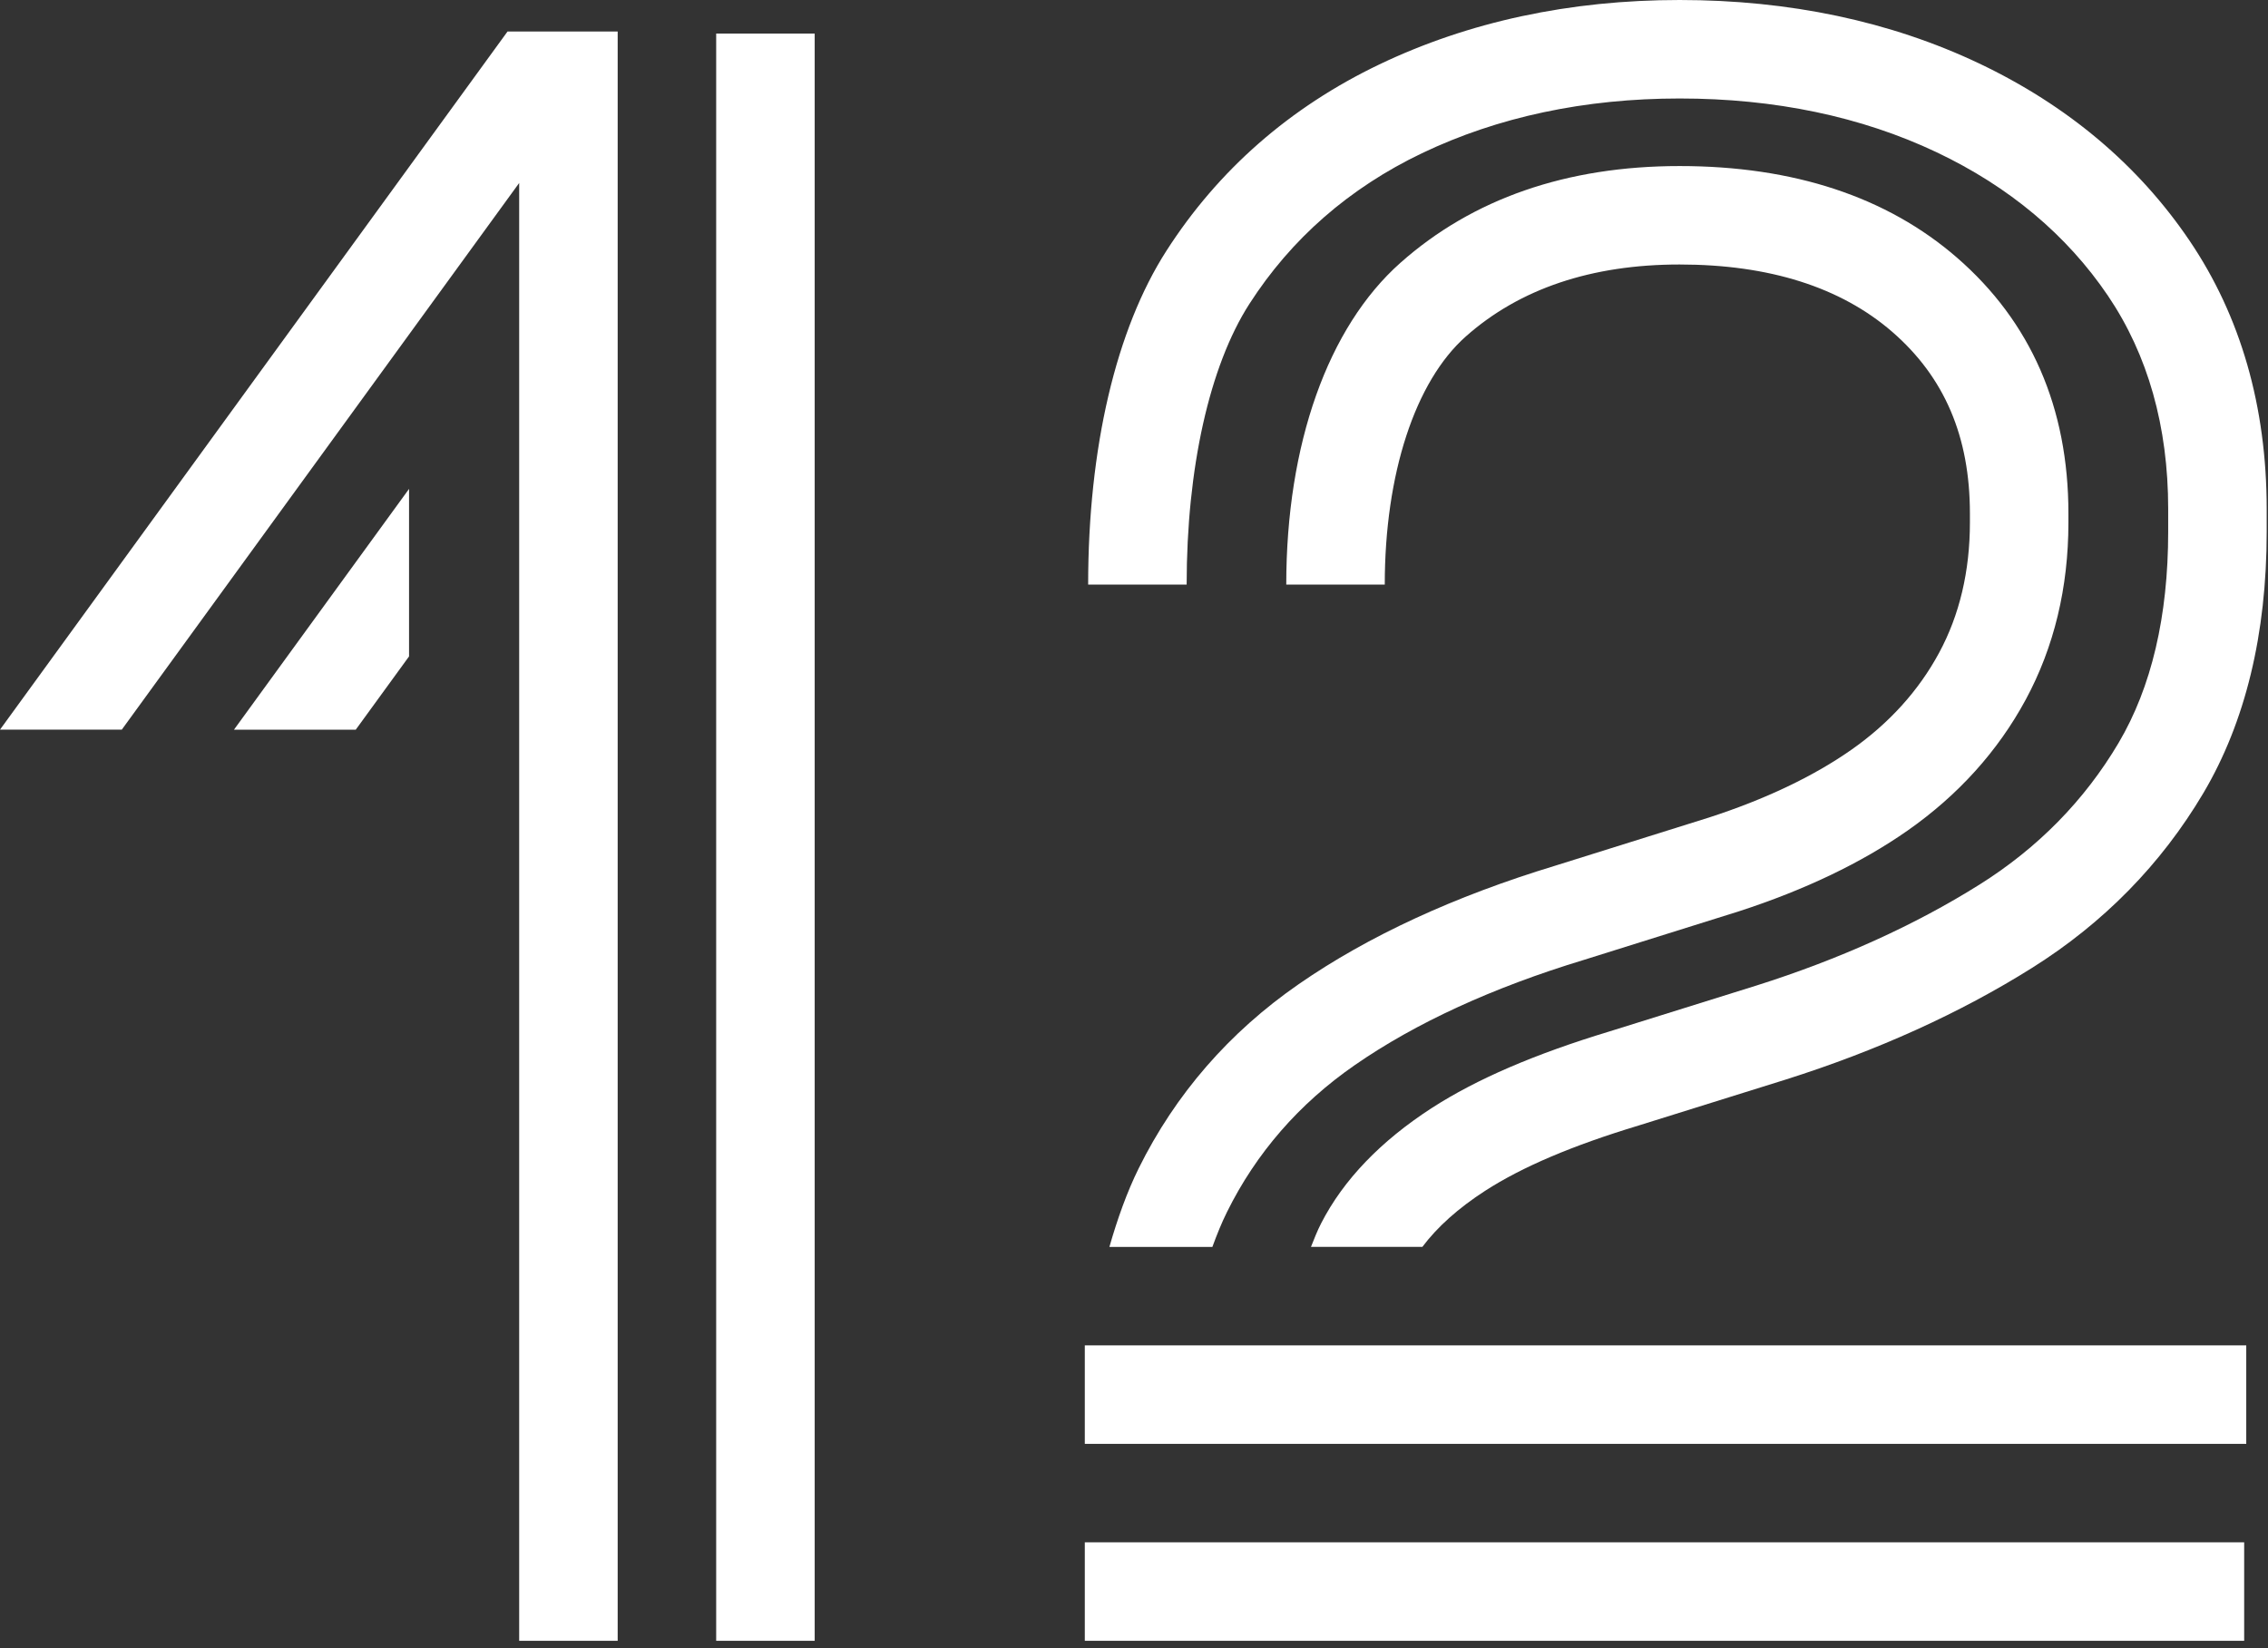 <svg width="282" height="205" viewBox="0 0 282 205" fill="none" xmlns="http://www.w3.org/2000/svg">
<rect x="0" y="0" width="282" height="205" fill="#333333" stroke="none"/>
<path d="M89.049 204.061H101.297V4.174H89.049V204.061ZM63.108 3.915H76.802V204.061H64.554V22.756L15.142 90.746H0L63.108 3.915ZM50.861 81.634L44.233 90.75H29.091L50.861 60.802V81.634Z" fill="white"/>
<path d="M279.037 191.814H134.883V204.062H279.037V191.814Z" fill="white"/>
<path d="M279.296 179.569H134.883V167.321H279.296" fill="white"/>
<path d="M241.104 81.191C238.557 85.908 234.879 89.971 230.162 93.271C225.444 96.571 219.485 99.405 212.507 101.669L193.372 107.664C180.834 111.468 170.105 116.423 161.486 122.393C152.839 128.377 146.144 136.086 141.584 145.303C140.115 148.278 138.942 151.585 137.942 155.074H150.746C151.299 153.559 151.89 152.092 152.562 150.735C156.191 143.396 161.538 137.251 168.457 132.461C176.029 127.215 185.607 122.816 196.98 119.366L216.23 113.333C224.423 110.673 231.47 107.296 237.185 103.297C243.473 98.894 248.418 93.414 251.879 87.007C255.399 80.487 257.184 73.083 257.184 64.992V63.851C257.184 50.725 252.519 40.017 243.312 32.028C234.609 24.479 223.009 20.651 208.84 20.651C194.8 20.651 183.119 24.703 174.126 32.685C165.108 40.685 159.932 55.267 159.932 72.701H172.18C172.18 58.973 175.945 47.442 182.255 41.847C188.942 35.908 197.887 32.895 208.84 32.895C219.978 32.895 228.874 35.716 235.285 41.276C241.776 46.914 244.936 54.298 244.936 63.851V64.992C244.936 71.032 243.648 76.481 241.104 81.191Z" fill="white"/>
<path d="M272.238 29.92C265.876 20.521 257.061 13.102 246.041 7.87C235.025 2.649 222.508 0 208.842 0C195.184 0 182.621 2.698 171.504 8.014C160.389 13.336 151.476 21.136 145.024 31.204C138.753 40.975 135.299 55.714 135.299 72.704H147.547C147.547 58.244 150.385 45.527 155.333 37.818C160.543 29.696 167.766 23.383 176.795 19.061C186.247 14.54 197.032 12.248 208.846 12.248C220.684 12.248 231.431 14.498 240.796 18.935C249.81 23.215 256.98 29.217 262.1 36.782C267.069 44.131 269.589 53.044 269.589 63.28V66.135C269.589 76.637 267.51 85.473 263.419 92.398C259.188 99.544 253.369 105.472 246.122 110.018C238.069 115.075 228.723 119.302 218.364 122.577L200.16 128.264C190.841 131.084 183.601 134.202 178.023 137.803C171.668 141.915 167.035 146.741 164.27 152.14C163.787 153.078 163.399 154.079 163.004 155.073H176.854C178.709 152.595 181.319 150.258 184.668 148.092C189.267 145.124 195.496 142.472 203.758 139.973L222.035 134.262C233.405 130.665 243.7 126 252.63 120.394C261.547 114.802 268.721 107.484 273.963 98.634C279.188 89.795 281.837 78.859 281.837 66.135V63.28C281.83 50.556 278.607 39.33 272.238 29.92Z" fill="white"/>
</svg>
